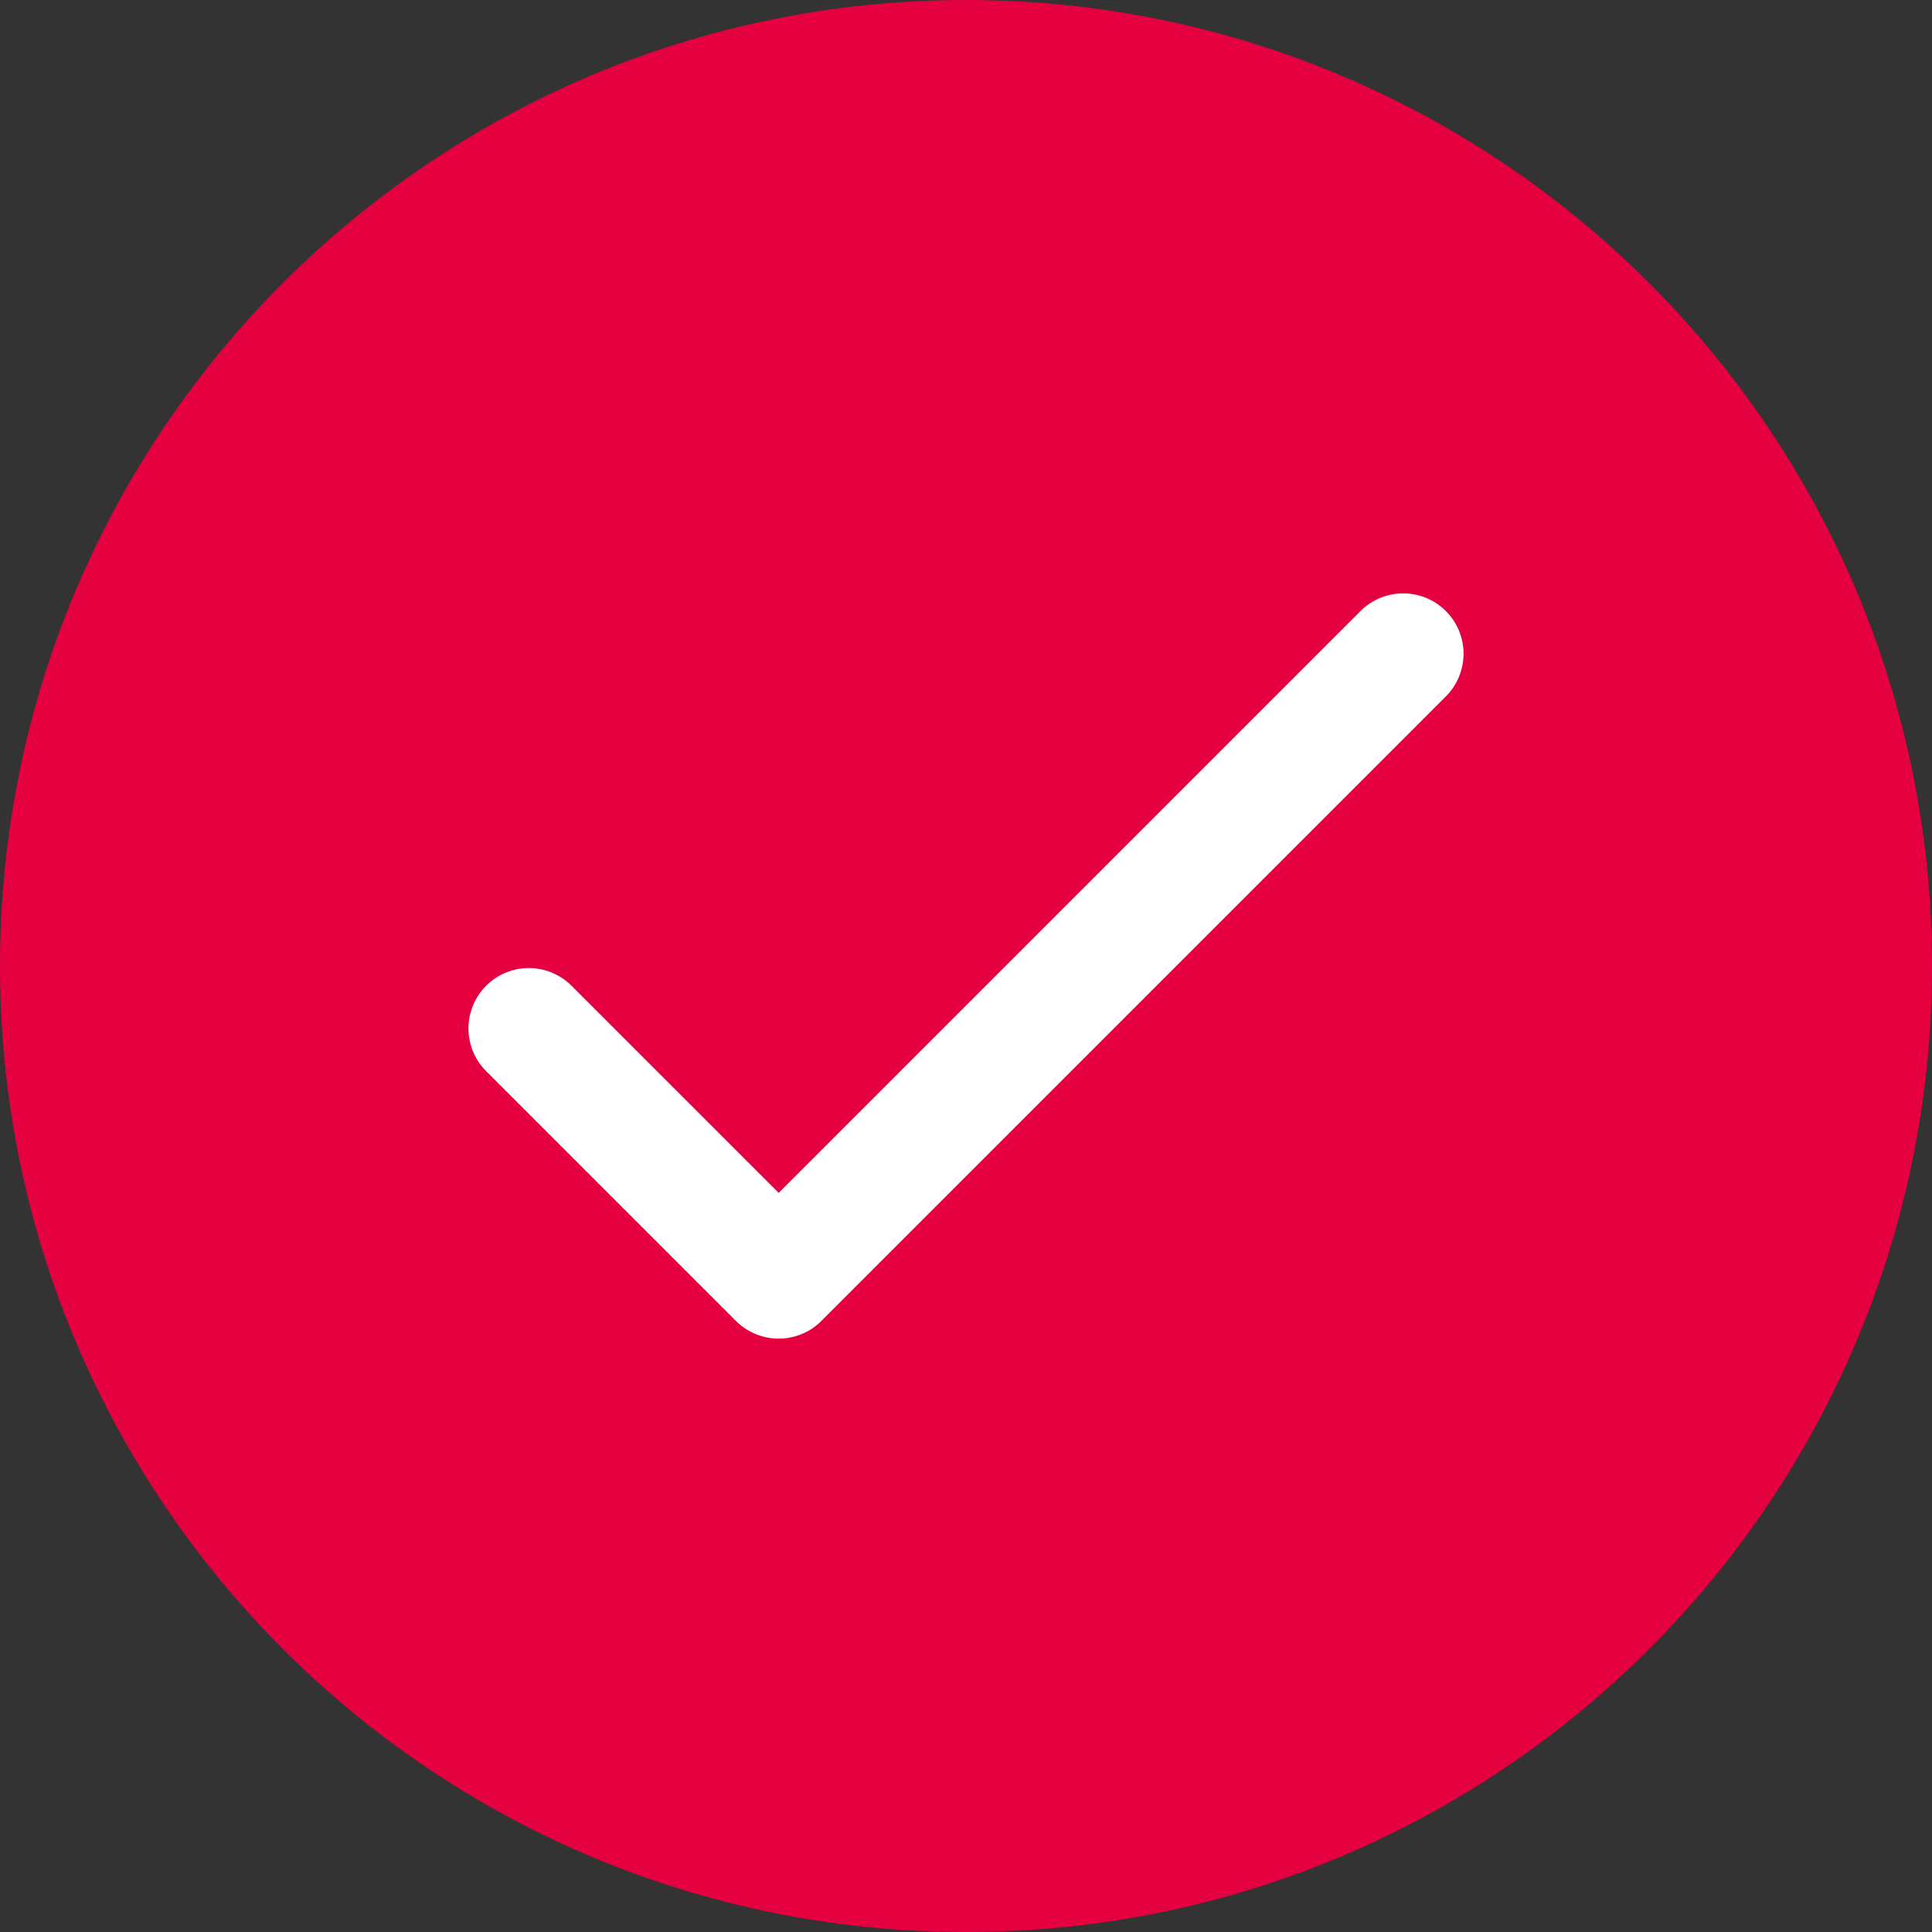 <svg width="32" height="32" viewBox="0 0 32 32" fill="none" xmlns="http://www.w3.org/2000/svg">
<rect x="0" y="0" width="32" height="32" fill="#333333" stroke="none"/>
<g clip-path="url(#clip0_523_18323)">
<path d="M16 32C24.837 32 32 24.837 32 16C32 7.163 24.837 0 16 0C7.163 0 0 7.163 0 16C0 24.837 7.163 32 16 32Z" fill="#E50040"/>
<path d="M8.759 17.034L12.897 21.172L23.241 10.828" stroke="white" stroke-width="2" stroke-linecap="round" stroke-linejoin="round"/>
</g>
<defs>
<clipPath id="clip0_523_18323">
<rect width="32" height="32" fill="white"/>
</clipPath>
</defs>
</svg>
